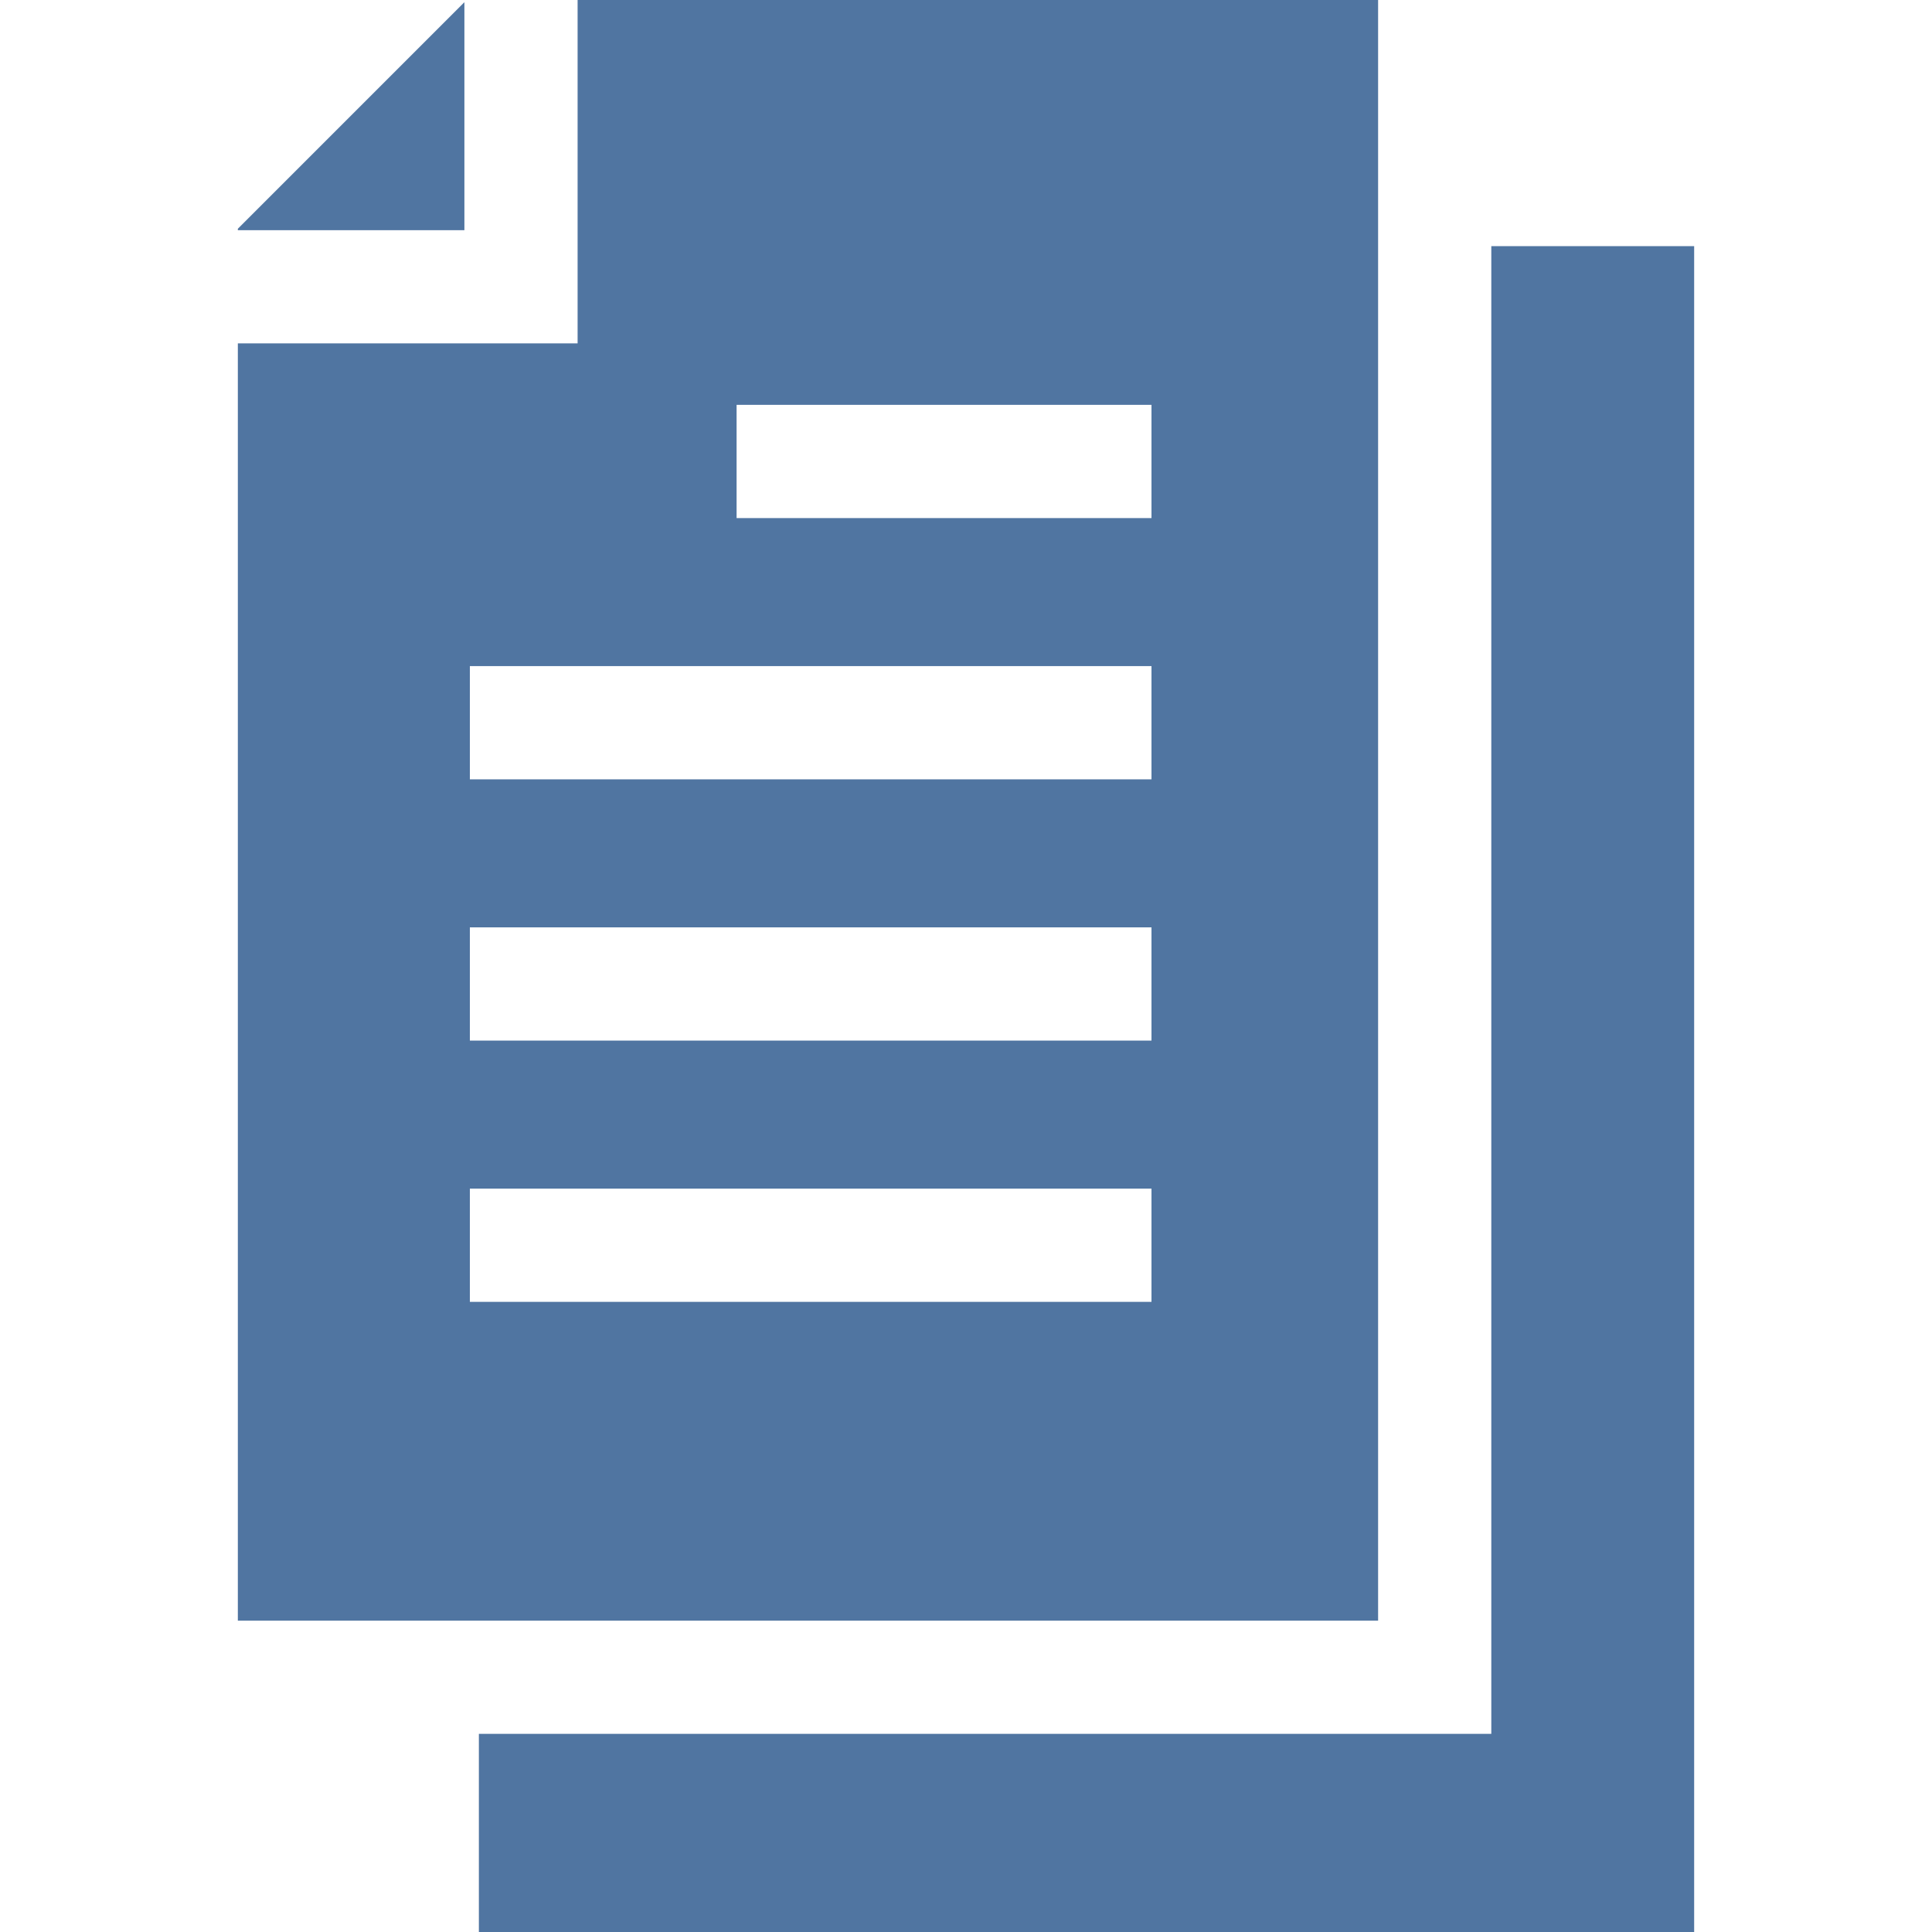 <?xml version="1.0" encoding="iso-8859-1"?>
<!-- Generator: Adobe Illustrator 19.0.0, SVG Export Plug-In . SVG Version: 6.00 Build 0)  -->
<svg xmlns="http://www.w3.org/2000/svg" xmlns:xlink="http://www.w3.org/1999/xlink" version="1.1" id="Capa_1" x="0px" y="0px" viewBox="0 0 512 512" style="enable-background:new 0 0 512 512;" xml:space="preserve" width="512px" height="512px">
<g>
	<g>
		<path d="M153.07,0v91H63.03v338.488h302.182V0H153.07z M305.156,345H124.52v-30h180.636V345z M305.156,275.764H124.52v-30h180.636    V275.764z M305.156,206.528H124.52v-30h180.636V206.528z M305.156,137.292H195.204v-30h109.952V137.292z" fill="#5075a1"/>
	</g>
</g>
<g>
	<g>
		<polygon points="63.03,60.619 63.03,61 123.07,61 123.07,0.578   " fill="#5075a1"/>
	</g>
</g>
<g>
	<g>
		<polygon points="395.212,65.23 395.212,459.488 126.907,459.488 126.907,512 448.97,512 448.97,65.23   " fill="#5075a1"/>
	</g>
</g>
<g>
</g>
<g>
</g>
<g>
</g>
<g>
</g>
<g>
</g>
<g>
</g>
<g>
</g>
<g>
</g>
<g>
</g>
<g>
</g>
<g>
</g>
<g>
</g>
<g>
</g>
<g>
</g>
<g>
</g>
</svg>
